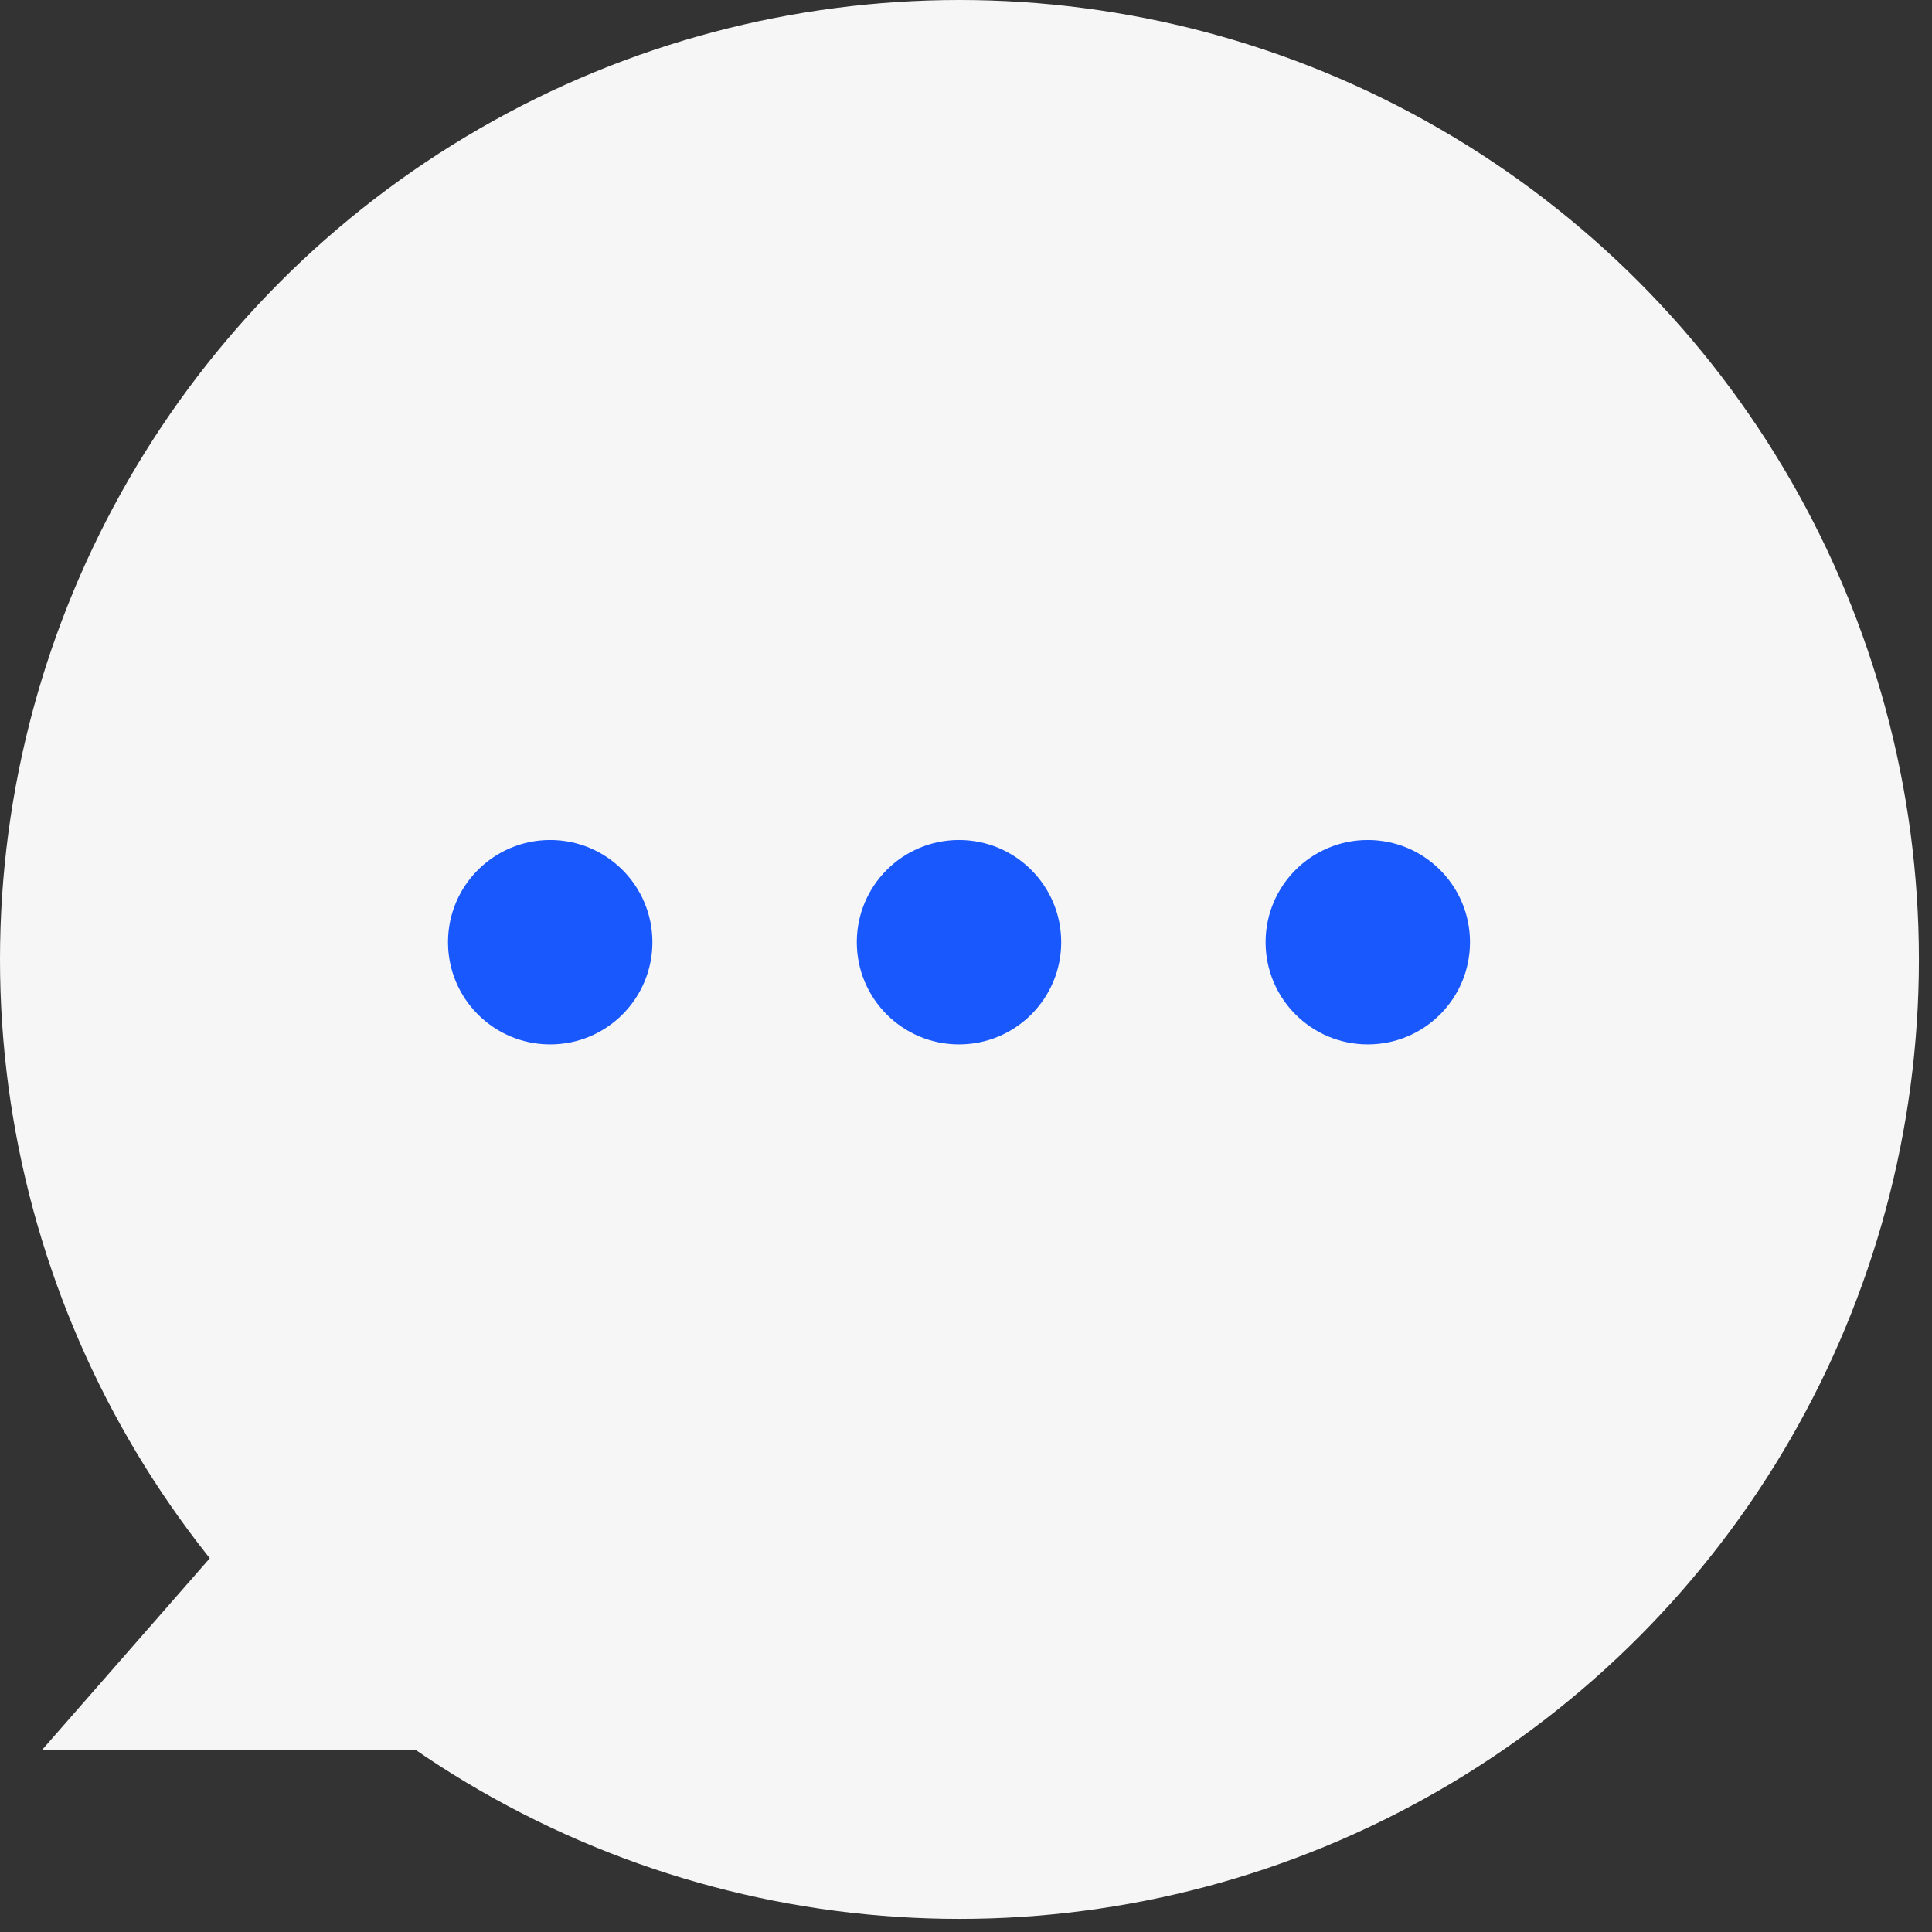 <?xml version="1.0" encoding="UTF-8"?> <svg xmlns="http://www.w3.org/2000/svg" width="69" height="69" viewBox="0 0 69 69" fill="none"><rect x="0" y="0" width="69" height="69" fill="#333333" stroke="none"/><circle cx="34.266" cy="34.266" r="34.266" fill="#F6F6F6"></circle><path d="M30.6 33.65C30.6 35.666 32.234 37.3 34.25 37.3C36.266 37.3 37.9 35.666 37.9 33.65C37.9 31.634 36.266 30 34.25 30C32.234 30 30.6 31.634 30.6 33.65Z" fill="#1858FD"></path><path d="M16 33.65C16 35.666 17.634 37.3 19.65 37.3C21.666 37.3 23.3 35.666 23.3 33.65C23.3 31.634 21.666 30 19.65 30C17.634 30 16 31.634 16 33.65Z" fill="#1858FD"></path><path d="M45.2 33.65C45.2 35.666 46.834 37.3 48.85 37.3C50.866 37.3 52.5 35.666 52.5 33.65C52.5 31.634 50.866 30 48.85 30C46.834 30 45.2 31.634 45.2 33.65Z" fill="#1858FD"></path><path d="M1.5 62.5L8.5 54.5L23 62.5H1.5Z" fill="#F6F6F6"></path></svg> 